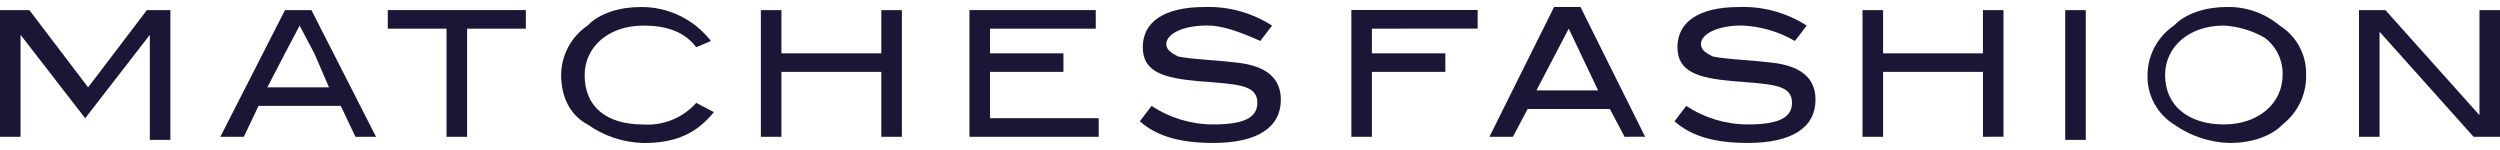 <svg width="350" height="21" viewBox="0 0 350 21" fill="none" xmlns="http://www.w3.org/2000/svg">
<path d="M20.564 1.416L12.338 12.229L4.113 1.416H0V19.149H2.879V4.876L11.927 16.554L20.975 4.876V19.583H23.854V1.416H20.564ZM46.064 12.229H37.427L39.895 7.471L41.951 3.583L44.007 7.476L46.064 12.229ZM52.644 19.149L43.6 1.416H39.9L30.846 19.149H34.136L36.192 14.824H47.709L49.765 19.149H52.644ZM73.619 4.011V1.411H54.289V4.011H62.515V19.149H65.394V4.011H73.619ZM99.53 5.741C98.366 4.237 96.868 3.025 95.155 2.199C93.442 1.374 91.561 0.957 89.659 0.983C86.78 0.983 83.901 1.848 82.259 3.583C81.127 4.349 80.198 5.38 79.554 6.586C78.909 7.791 78.568 9.136 78.559 10.503C78.559 13.531 79.793 16.126 82.259 17.423C84.549 19.043 87.269 19.948 90.073 20.023C94.597 20.023 97.473 18.723 99.944 15.698L97.476 14.398C96.555 15.433 95.409 16.244 94.127 16.769C92.844 17.294 91.459 17.519 90.076 17.426C84.729 17.426 81.85 14.826 81.85 10.506C81.85 6.613 85.14 3.586 90.076 3.586C93.366 3.586 95.834 4.451 97.476 6.614L99.53 5.741ZM126.263 19.149V1.416H123.384V7.471H109.4V1.416H106.521V19.149H109.4V10.066H123.384V19.149H126.263ZM153.819 19.149V16.549H138.6V10.066H148.882V7.466H138.6V4.011H153.406V1.411H135.723V19.149H153.819ZM176.439 5.741L178.085 3.583C175.271 1.772 171.97 0.864 168.626 0.983C162.868 0.983 159.989 3.146 159.989 6.606C159.989 10.066 162.868 10.931 167.803 11.364C173.15 11.797 176.029 11.797 176.029 14.392C176.029 16.555 173.973 17.42 169.86 17.42C166.788 17.423 163.783 16.518 161.223 14.82L159.577 16.983C162.045 19.146 165.335 20.011 169.859 20.011C176.028 20.011 179.318 17.848 179.318 13.956C179.318 10.928 177.262 9.198 173.149 8.766C169.449 8.333 166.98 8.333 164.923 7.901C164.1 7.468 163.278 7.036 163.278 6.171C163.278 4.871 165.334 3.571 169.036 3.571C171.092 3.571 173.56 4.436 176.436 5.734M206.871 4.004V1.404H189.189V19.149H192.068V10.066H202.35V7.466H192.068V4.011L206.871 4.004ZM223.733 12.655H215.1L219.624 4.004L223.733 12.655ZM230.314 19.143L221.269 0.983H217.569L208.521 19.149H211.811L213.867 15.256H225.383L227.439 19.149L230.314 19.143ZM251.289 5.735L252.938 3.583C250.124 1.772 246.823 0.864 243.479 0.983C237.721 0.983 234.842 3.146 234.842 6.606C234.842 10.066 237.721 10.931 242.656 11.364C248.003 11.797 250.882 11.797 250.882 14.392C250.882 16.555 248.826 17.42 244.713 17.42C241.641 17.423 238.636 16.518 236.076 14.82L234.43 16.983C236.898 19.146 240.188 20.011 244.712 20.011C250.881 20.011 254.171 17.848 254.171 13.956C254.171 10.928 252.115 9.198 248.002 8.766C244.302 8.333 241.833 8.333 239.776 7.901C238.953 7.468 238.131 7.036 238.131 6.171C238.131 4.871 240.187 3.571 243.889 3.571C246.494 3.683 249.033 4.427 251.289 5.735ZM280.489 19.142V1.416H277.61V7.471H263.631V1.416H260.752V19.149H263.631V10.066H277.615V19.149L280.489 19.142ZM289.13 1.416H292.009V19.583H289.13V1.416ZM319.565 10.499C319.565 14.392 316.275 17.419 311.339 17.419C306.403 17.419 303.113 14.819 303.113 10.499C303.113 6.606 306.403 3.579 311.339 3.579C313.368 3.694 315.341 4.287 317.097 5.309C317.892 5.915 318.531 6.702 318.96 7.605C319.389 8.508 319.597 9.5 319.565 10.499ZM322.855 10.499C322.896 9.123 322.576 7.76 321.927 6.546C321.278 5.332 320.322 4.309 319.155 3.579C317.086 1.843 314.456 0.918 311.755 0.979C308.876 0.979 305.997 1.844 304.355 3.579C303.223 4.345 302.294 5.376 301.65 6.582C301.005 7.787 300.664 9.132 300.655 10.499C300.614 11.875 300.934 13.238 301.583 14.452C302.232 15.666 303.188 16.689 304.355 17.419C306.645 19.039 309.365 19.944 312.169 20.019C315.048 20.019 317.927 19.154 319.569 17.419C320.618 16.601 321.461 15.549 322.032 14.348C322.603 13.147 322.886 11.829 322.859 10.499M347.125 1.416V16.121L333.96 1.416H330.26V19.149H333.139V4.443L346.3 19.149H350V1.416H347.125Z" fill="#1B1636"/>
</svg>
